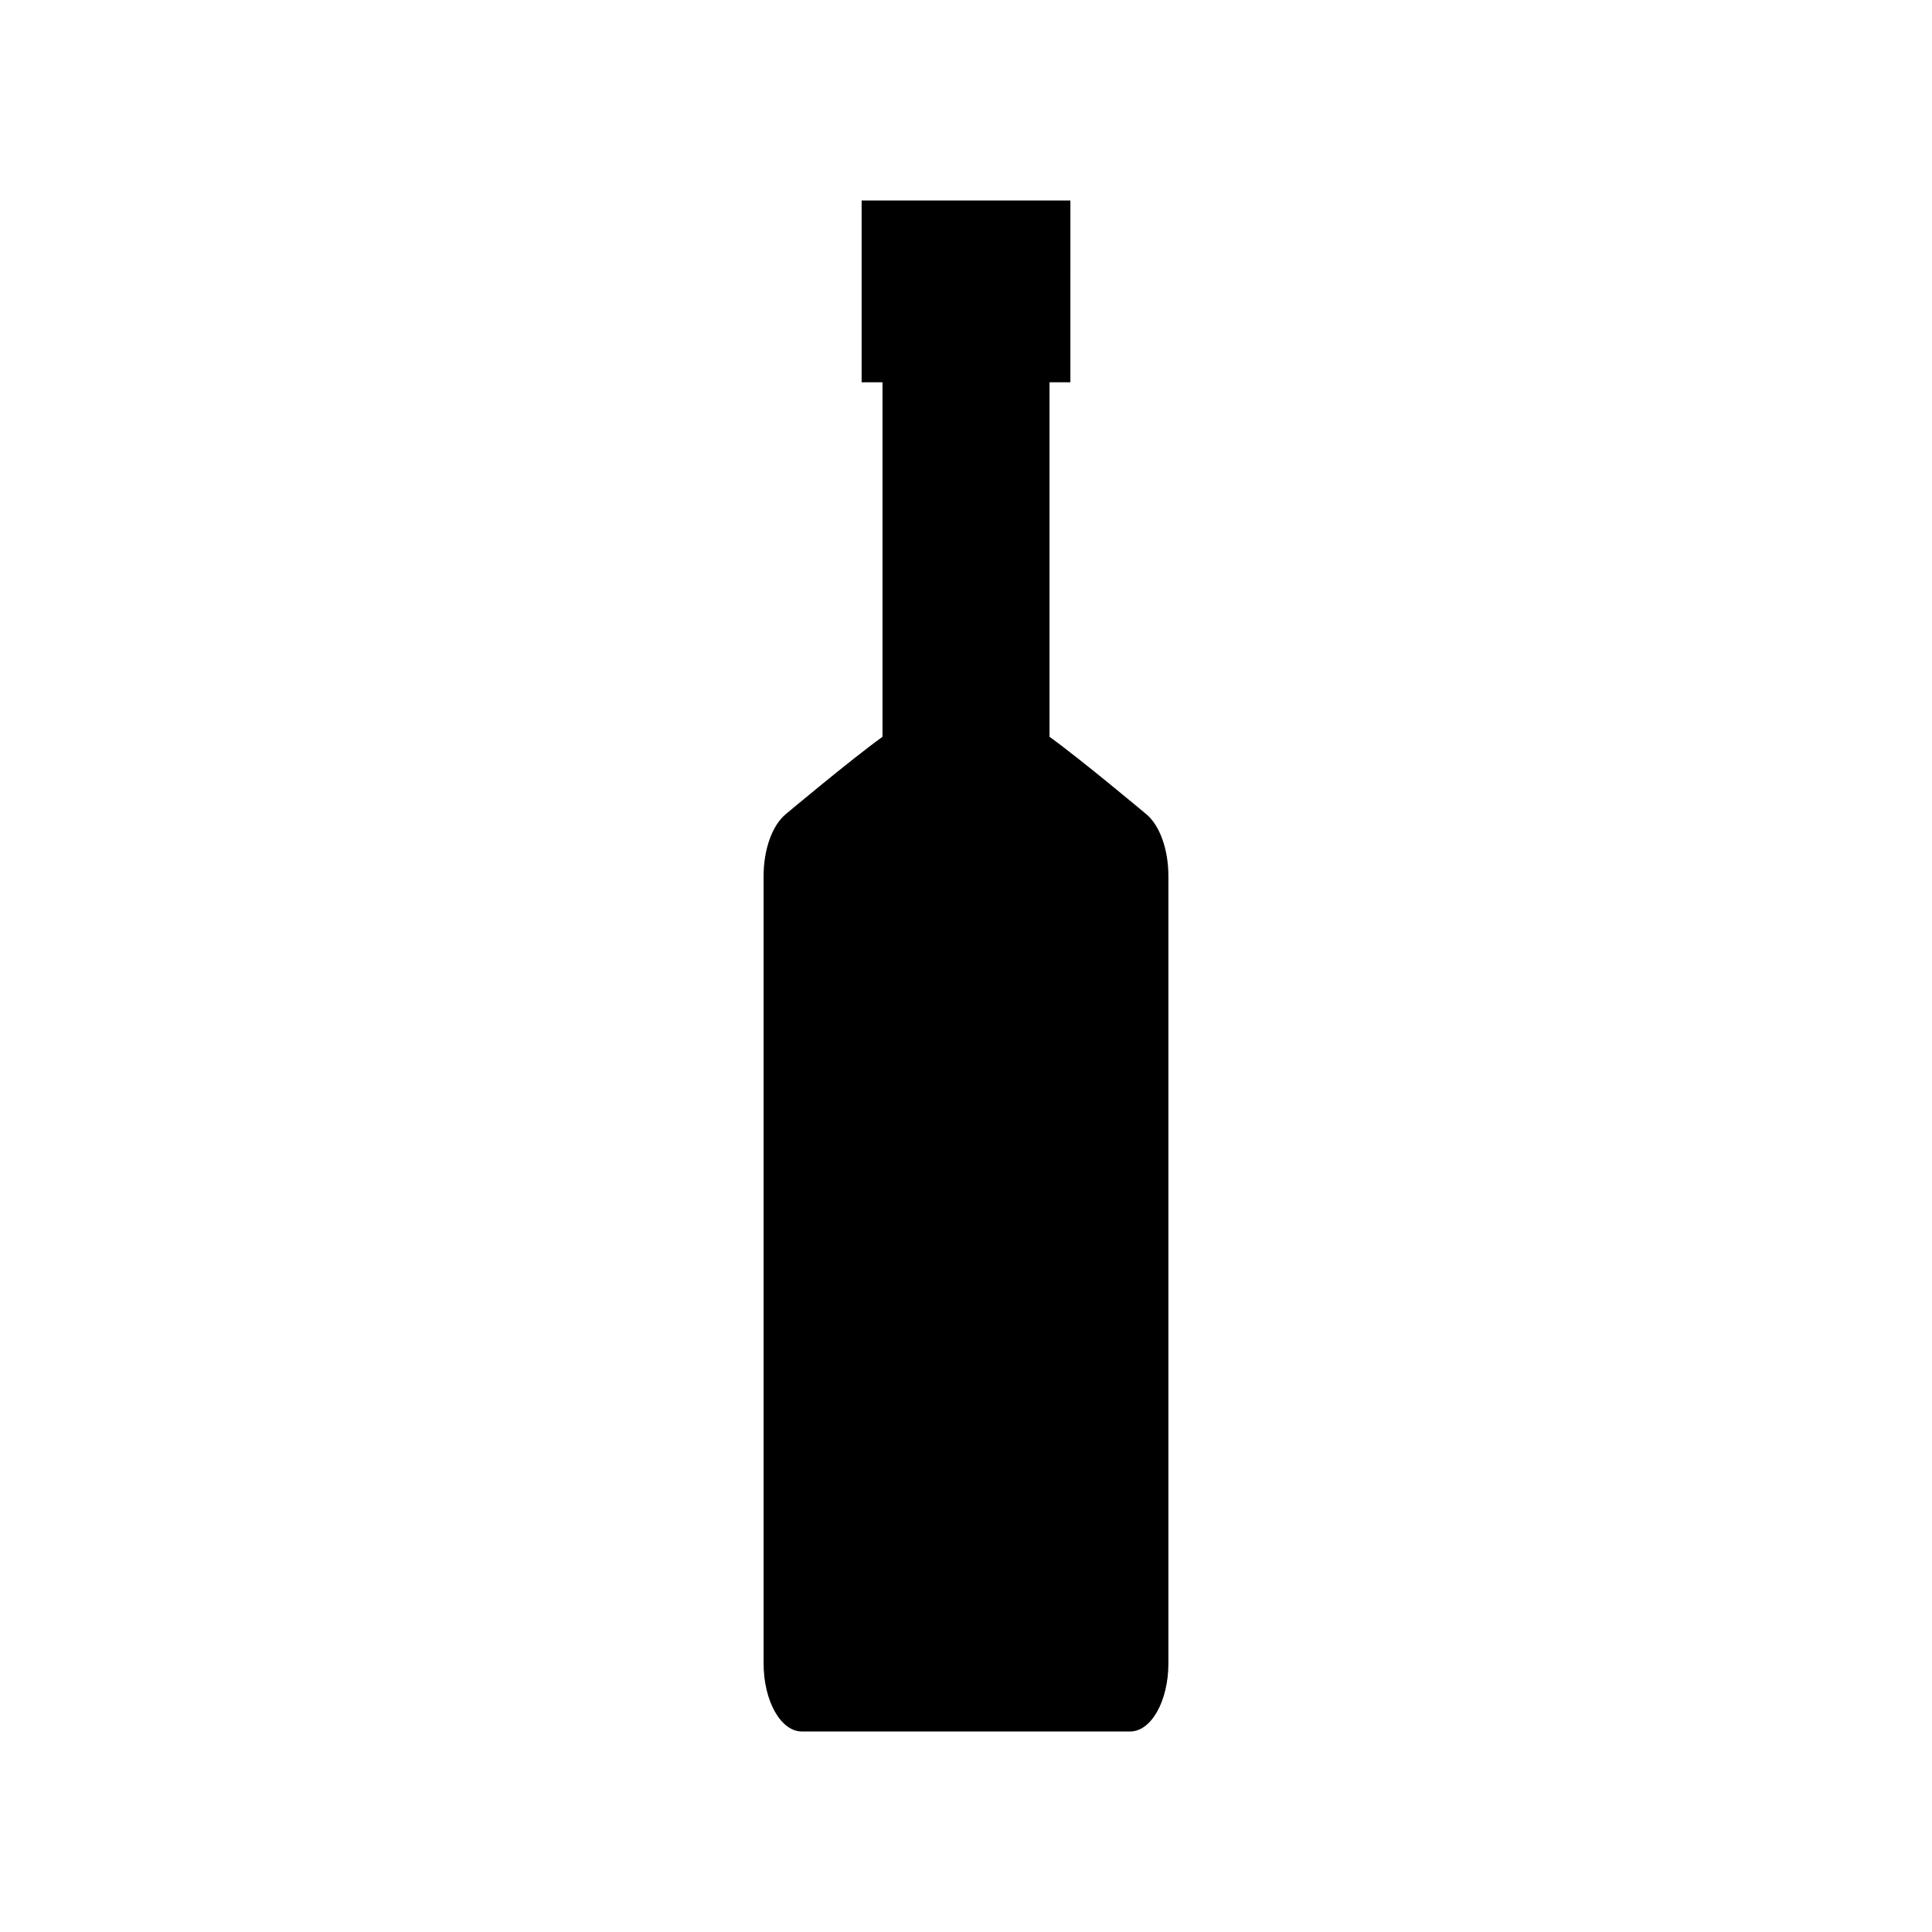 <?xml version="1.0" encoding="UTF-8"?>
<!-- Uploaded to: SVG Repo, www.svgrepo.com, Generator: SVG Repo Mixer Tools -->
<svg fill="#000000" width="800px" height="800px" version="1.1" viewBox="144 144 512 512" xmlns="http://www.w3.org/2000/svg">
 <path d="m447.73 359.73s-17.051-14.301-25.598-20.473v-93.949h5.531l0.004-48.168h-55.328v48.168h5.531v93.949c-8.547 6.172-25.598 20.473-25.598 20.473-3.602 2.945-5.91 9.355-5.91 16.418v208.65c0 9.977 4.539 18.062 10.137 18.062h87.004c5.598 0 10.137-8.086 10.137-18.062v-208.65c0-7.059-2.309-13.473-5.91-16.418z"/>
</svg>
